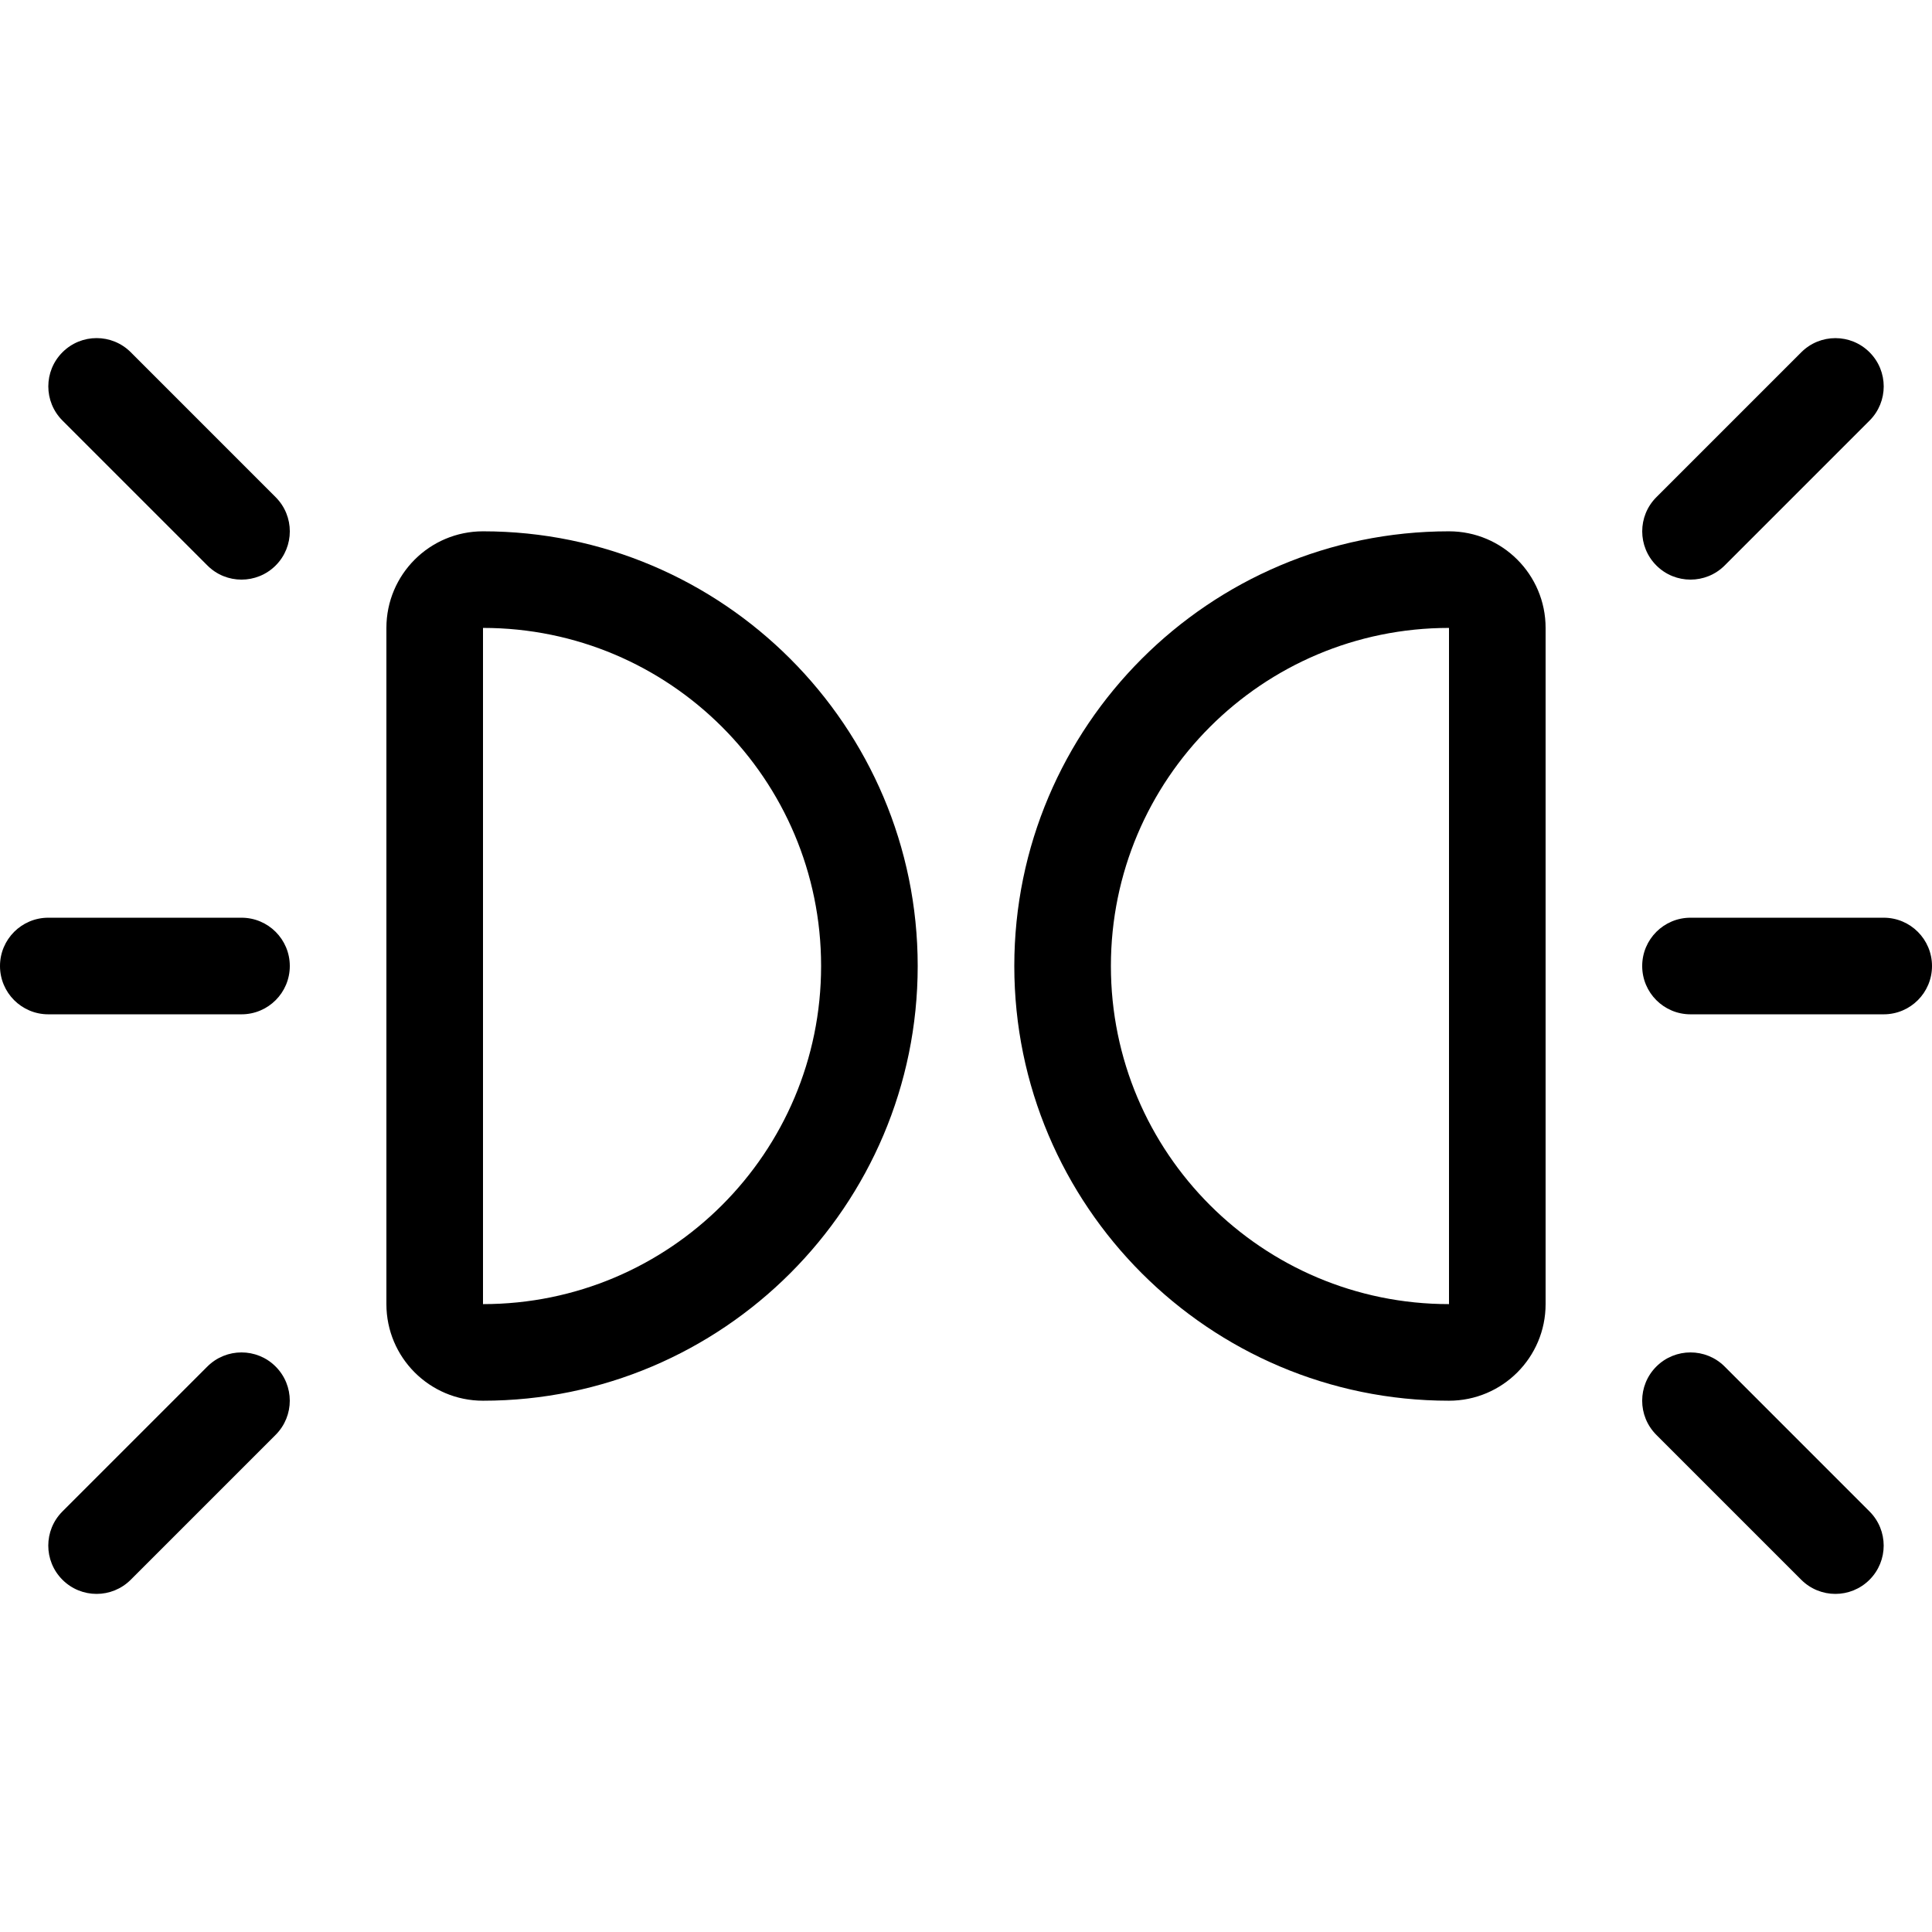 <?xml version="1.0" encoding="iso-8859-1"?>
<!-- Uploaded to: SVG Repo, www.svgrepo.com, Generator: SVG Repo Mixer Tools -->
<svg fill="#000000" height="800px" width="800px" version="1.1" id="Layer_1" xmlns="http://www.w3.org/2000/svg" xmlns:xlink="http://www.w3.org/1999/xlink" 
	 viewBox="0 0 512 512" xml:space="preserve">
<g>
	<g>
		<path d="M384,140.804c-63.522,0-115.2,51.678-115.2,115.2s51.678,115.2,115.2,115.2c14.14,0,25.6-11.46,25.6-25.6v-179.2
			C409.6,152.265,398.14,140.804,384,140.804z M384,345.604c-49.485,0-89.6-40.115-89.6-89.6s40.115-89.6,89.6-89.6V345.604z"/>
	</g>
</g>
<g>
	<g>
		<path d="M128,140.804c-14.14,0-25.6,11.46-25.6,25.6v179.2c0,14.14,11.46,25.6,25.6,25.6c63.522,0,115.2-51.678,115.2-115.2
			S191.522,140.804,128,140.804z M128,345.604v-179.2c49.485,0,89.6,40.115,89.6,89.6S177.485,345.604,128,345.604z"/>
	</g>
</g>
<g>
	<g>
		<path d="M499.2,243.204H448c-7.074,0-12.8,5.726-12.8,12.8c0,7.074,5.726,12.8,12.8,12.8h51.2c7.074,0,12.8-5.726,12.8-12.8
			C512,248.93,506.274,243.204,499.2,243.204z"/>
	</g>
</g>
<g>
	<g>
		<path d="M495.454,93.359c-5.001-5.001-13.099-5.001-18.099,0l-38.4,38.4c-5.001,5-5.001,13.099,0,18.099
			c2.492,2.5,5.768,3.746,9.045,3.746s6.554-1.246,9.054-3.746l38.4-38.4C500.454,106.458,500.454,98.359,495.454,93.359z"/>
	</g>
</g>
<g>
	<g>
		<path d="M495.445,400.55l-38.391-38.4c-2.5-2.5-5.777-3.746-9.054-3.746s-6.554,1.246-9.054,3.746
			c-5.001,5.001-5.001,13.099,0,18.099l38.4,38.4c5.001,5.001,13.099,5.001,18.099,0
			C500.446,413.649,500.446,405.551,495.445,400.55z"/>
	</g>
</g>
<g>
	<g>
		<path d="M64,243.204H12.8c-7.074,0-12.8,5.726-12.8,12.8c0,7.074,5.726,12.8,12.8,12.8H64c7.074,0,12.8-5.726,12.8-12.8
			C76.8,248.93,71.074,243.204,64,243.204z"/>
	</g>
</g>
<g>
	<g>
		<path d="M73.054,131.759l-38.4-38.409c-5.001-5.001-13.099-5.001-18.099,0c-5.001,5.001-5.001,13.099,0,18.099l38.4,38.4
			c2.492,2.509,5.769,3.755,9.045,3.755s6.554-1.246,9.054-3.746C78.054,144.858,78.054,136.759,73.054,131.759z"/>
	</g>
</g>
<g>
	<g>
		<path d="M73.045,362.15c-2.492-2.5-5.769-3.746-9.045-3.746s-6.554,1.246-9.054,3.746l-38.4,38.4
			c-5.001,5.001-5.001,13.099,0,18.099c5.001,5.001,13.099,5.001,18.099,0l38.4-38.4C78.046,375.249,78.046,367.151,73.045,362.15z"
			/>
	</g>
</g>
</svg>